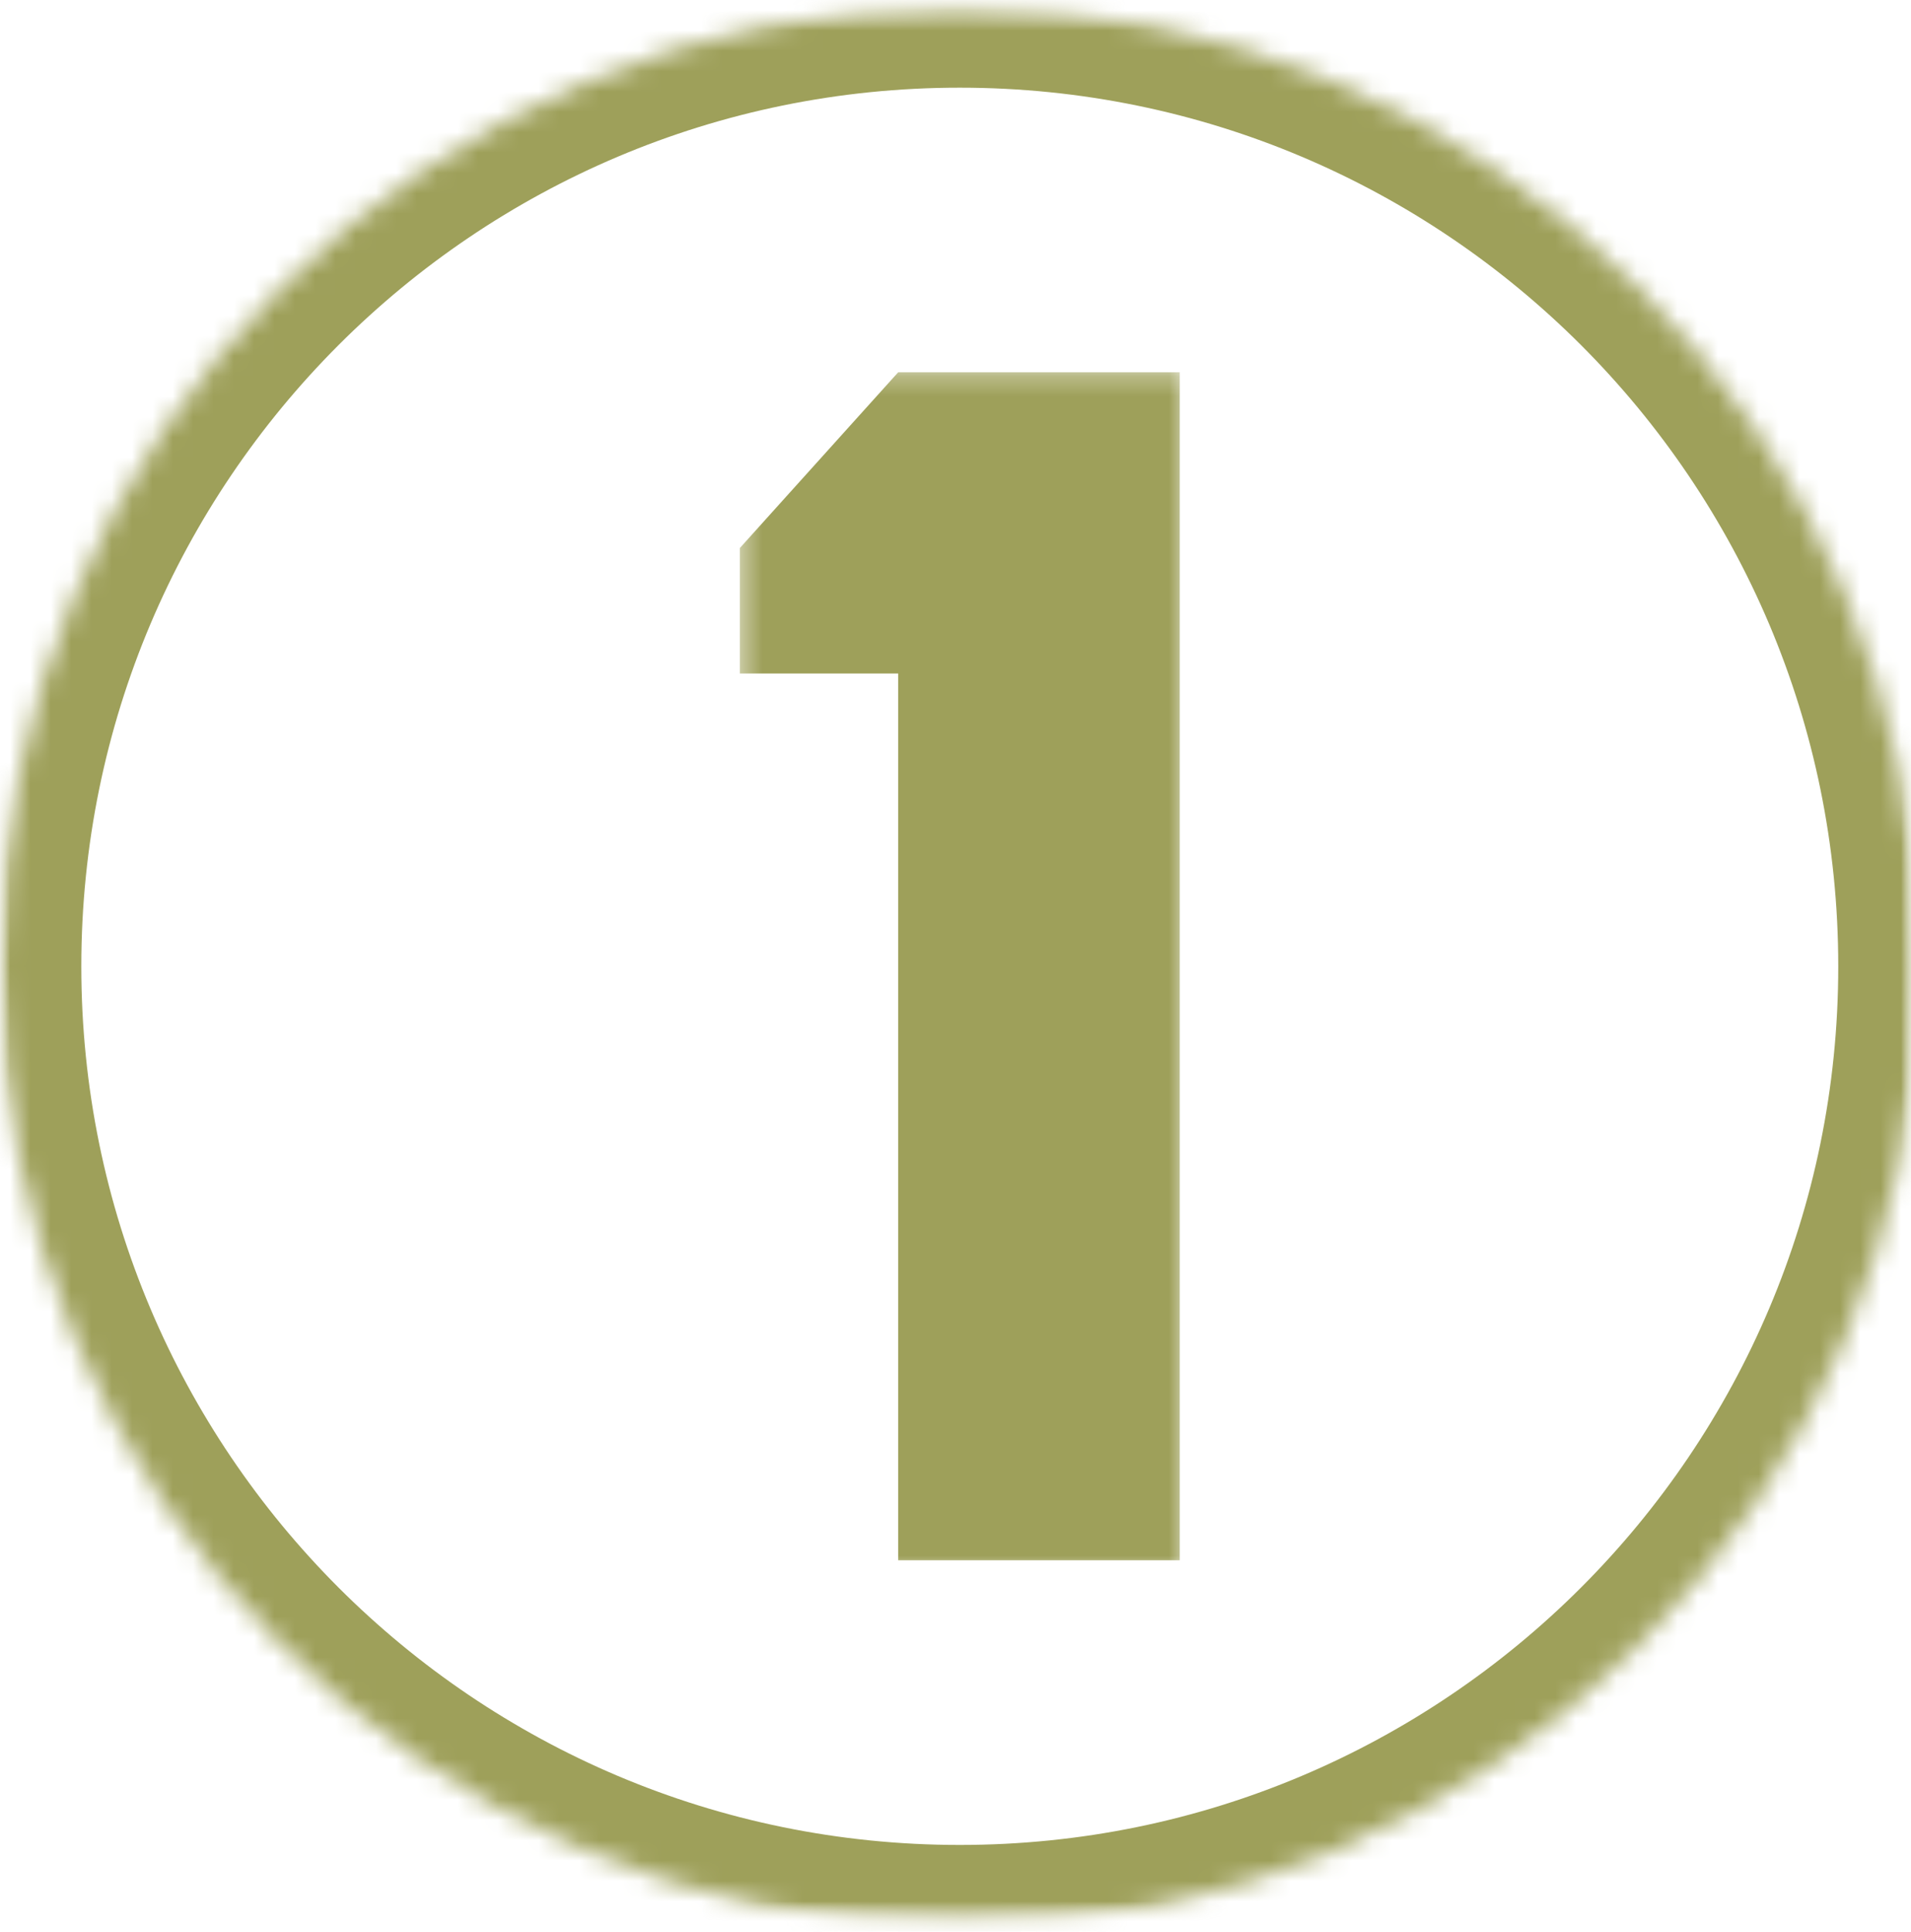 <svg width="94" height="95" viewBox="0 0 94 95" fill="none" xmlns="http://www.w3.org/2000/svg">
<mask id="mask0_39_152888" style="mask-type:luminance" maskUnits="userSpaceOnUse" x="0" y="0" width="94" height="95">
<path d="M0 0.312H94V94.312H0V0.312Z" fill="white"/>
</mask>
<g mask="url(#mask0_39_152888)">
<mask id="mask1_39_152888" style="mask-type:luminance" maskUnits="userSpaceOnUse" x="0" y="0" width="95" height="95">
<path d="M47.208 0.312C21.135 0.312 0 21.448 0 47.526C0 73.599 21.135 94.734 47.208 94.734C73.287 94.734 94.422 73.599 94.422 47.526C94.422 21.448 73.287 0.312 47.208 0.312Z" fill="white"/>
</mask>
<g mask="url(#mask1_39_152888)">
<path d="M47.208 0.312C21.135 0.312 0 21.448 0 47.526C0 73.599 21.135 94.734 47.208 94.734C73.287 94.734 94.422 73.599 94.422 47.526C94.422 21.448 73.287 0.312 47.208 0.312Z" stroke="#9EA05A" stroke-width="8"/>
</g>
</g>
<mask id="mask2_39_152888" style="mask-type:luminance" maskUnits="userSpaceOnUse" x="36" y="18" width="23" height="60">
<path d="M36.391 18.271H58.391V77.271H36.391V18.271Z" fill="white"/>
</mask>
<g mask="url(#mask2_39_152888)">
<path d="M44.182 18.307L36.391 26.953V33.12H44.182V76.734H58.031V18.307H44.182Z" fill="#9EA05A"/>
</g>
</svg>
